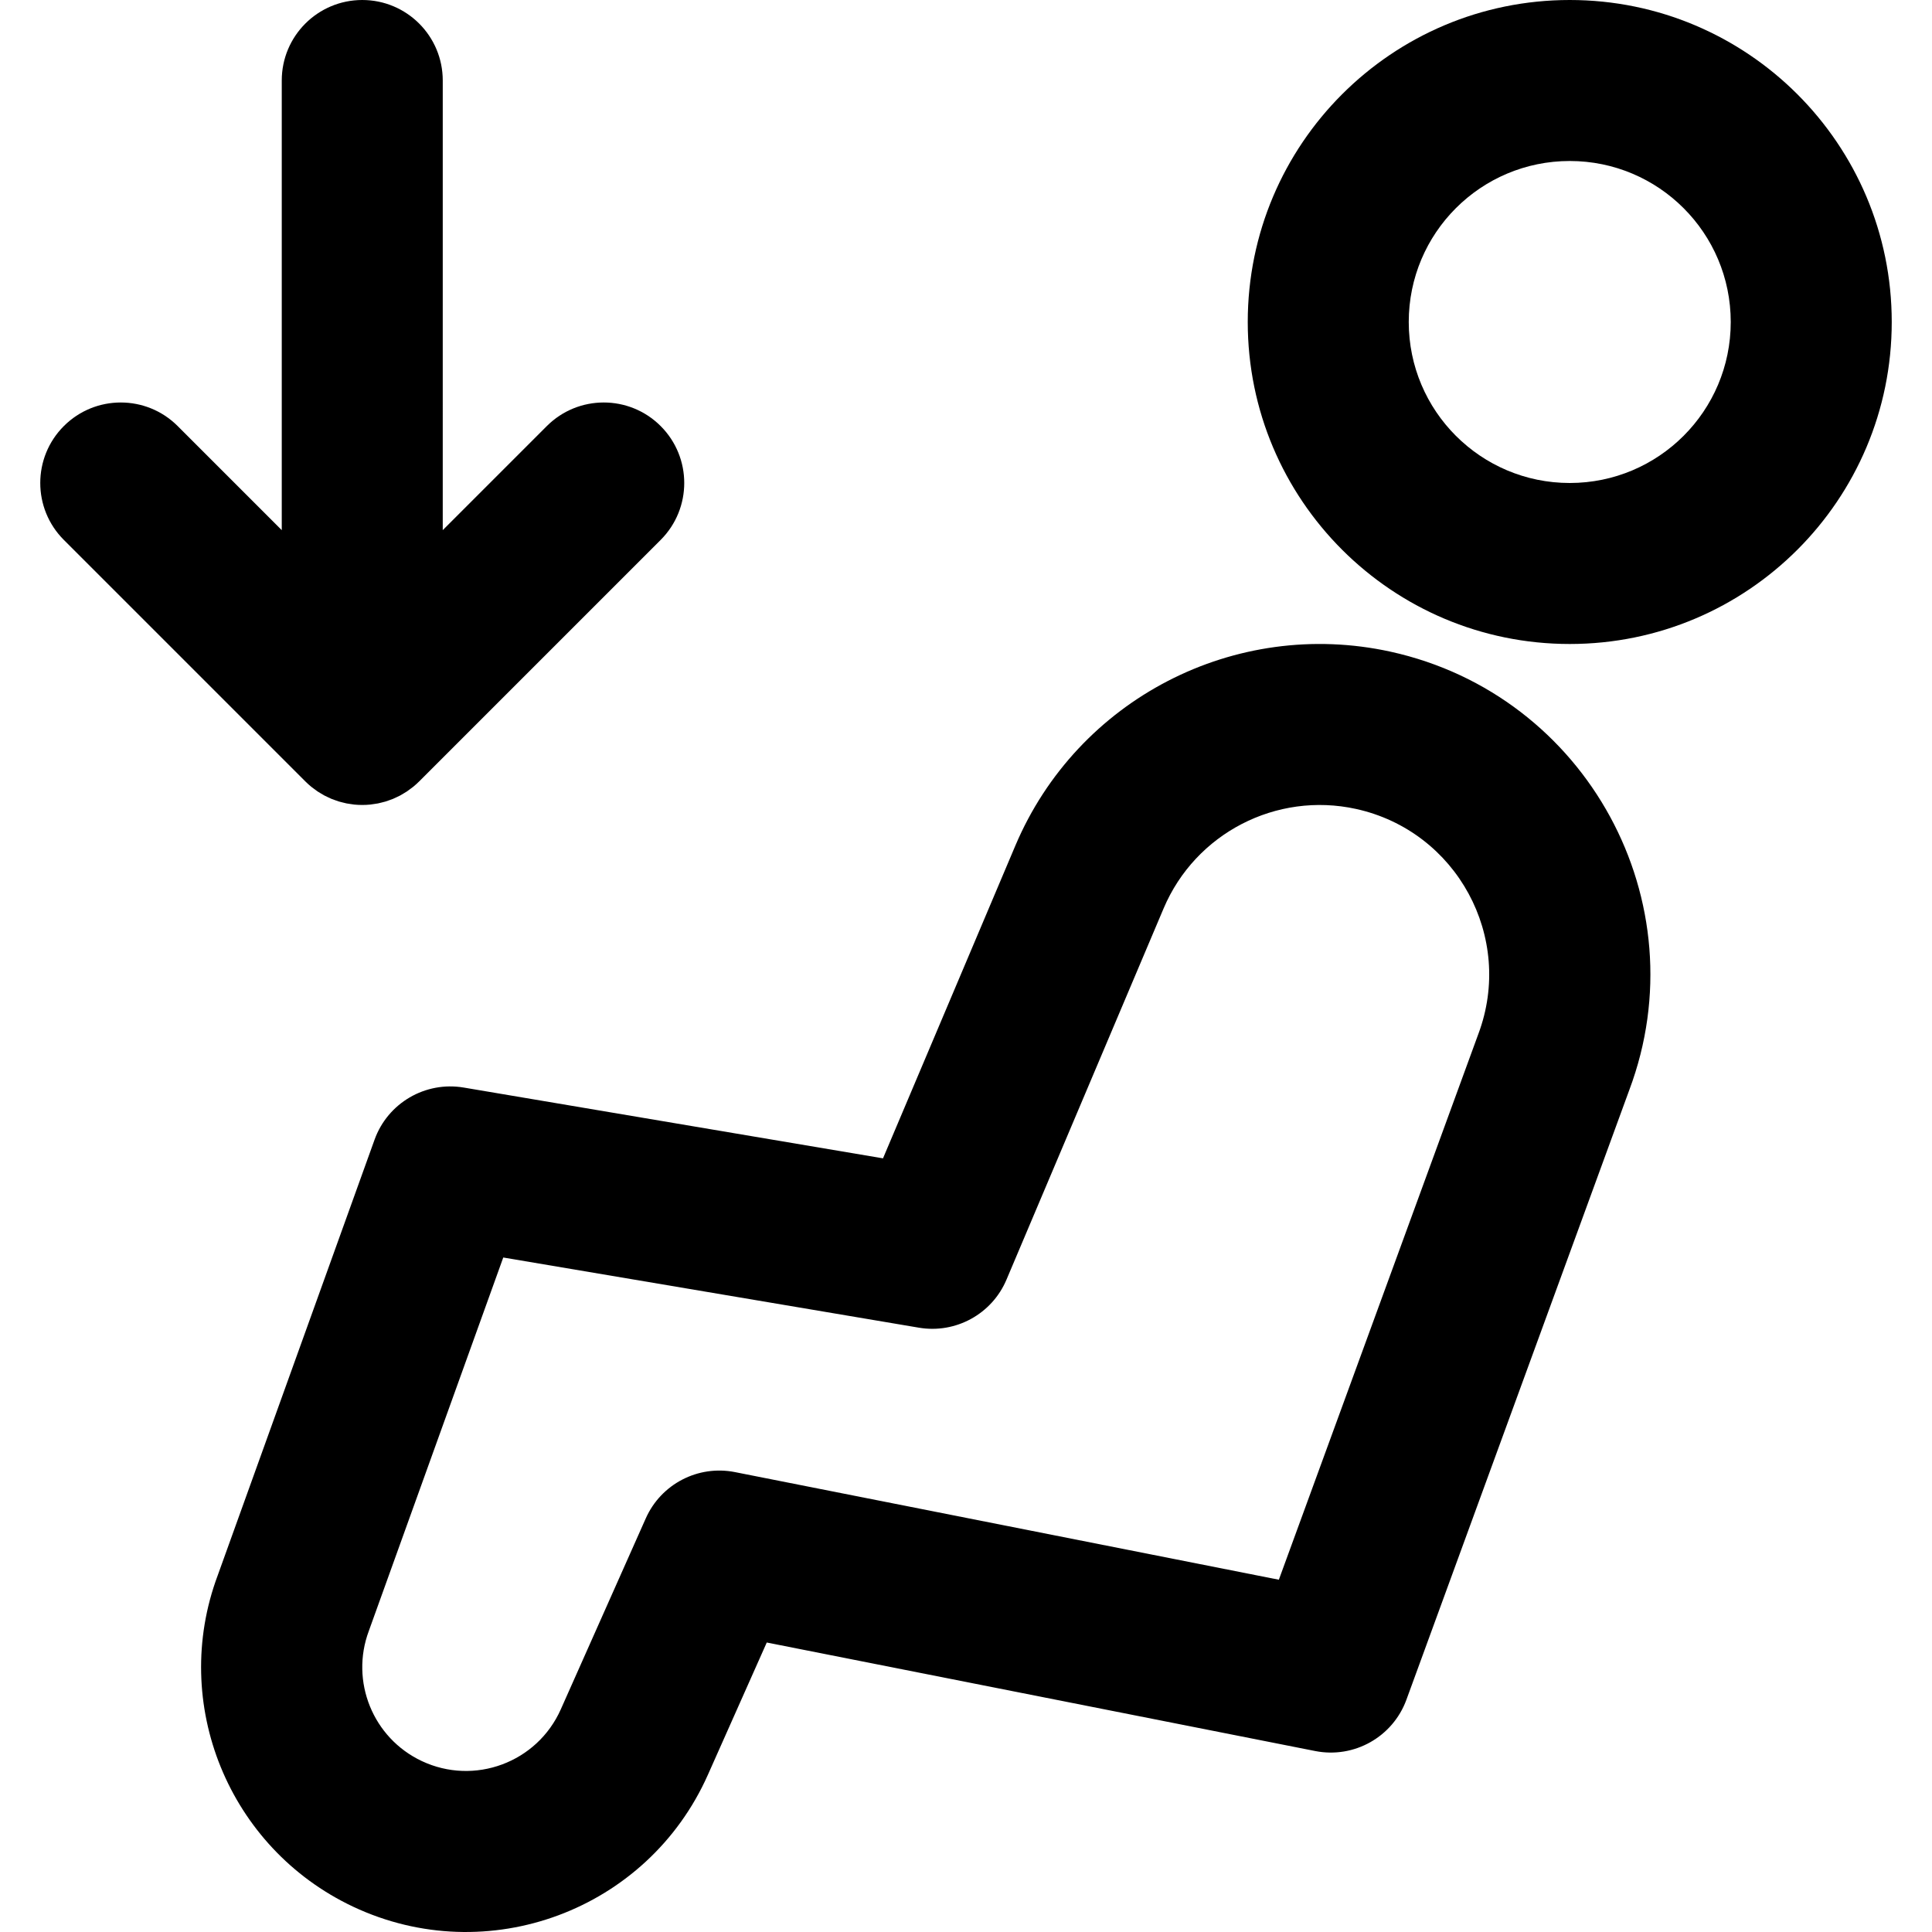 <?xml version="1.0" encoding="iso-8859-1"?>
<!-- Uploaded to: SVG Repo, www.svgrepo.com, Generator: SVG Repo Mixer Tools -->
<svg fill="#000000" height="800px" width="800px" version="1.1" id="Layer_1" xmlns="http://www.w3.org/2000/svg" xmlns:xlink="http://www.w3.org/1999/xlink" 
	 viewBox="0 0 512.007 512.007" xml:space="preserve">
<g>
	<g>
		<g>
			<path d="M368.505,172.704c-41.196-9.029-82.985,12.579-99.425,51.409l-35.072,82.864L122.89,288.217
				c-10.179-1.719-20.128,4.097-23.624,13.81L57.687,417.525c-12.669,33.951,2.886,72.202,35.889,87.769
				c35.601,16.773,78.022,1.009,94.021-34.941l15.604-35.064l145.341,28.758c10.31,2.04,20.569-3.732,24.178-13.603l59.072-161.6
				C450.456,239.09,420.59,184.154,368.505,172.704z M391.78,274.026l-52.866,144.622l-144.139-28.52
				c-9.772-1.934-19.581,3.153-23.631,12.254l-22.528,50.624c-6.27,14.09-22.895,20.268-36.846,13.695
				c-12.928-6.098-19.023-21.088-14.022-34.492l35.623-98.952l110.16,18.599c9.746,1.645,19.345-3.619,23.198-12.721l41.643-98.389
				c8.43-19.911,29.868-30.996,50.987-26.367C386.064,220.25,401.383,248.428,391.78,274.026z"/>
			<path d="M416.004,0c-47.131,0-85.333,38.202-85.333,85.333s38.202,85.333,85.333,85.333s85.333-38.202,85.333-85.333
				S463.135,0,416.004,0z M416.004,128c-23.567,0-42.667-19.099-42.667-42.667s19.099-42.667,42.667-42.667
				s42.667,19.099,42.667,42.667S439.571,128,416.004,128z"/>
			<path d="M82.482,208.498c0.246,0.202,0.506,0.378,0.759,0.568c0.304,0.228,0.601,0.463,0.917,0.674
				c0.304,0.203,0.619,0.379,0.931,0.565c0.286,0.171,0.565,0.35,0.859,0.507c0.318,0.17,0.645,0.314,0.97,0.467
				c0.306,0.145,0.608,0.298,0.922,0.428c0.315,0.13,0.637,0.236,0.957,0.35c0.337,0.121,0.669,0.25,1.013,0.354
				c0.32,0.097,0.646,0.168,0.969,0.249c0.351,0.089,0.698,0.187,1.055,0.258c0.375,0.074,0.753,0.118,1.13,0.173
				c0.311,0.044,0.617,0.104,0.932,0.135c1.4,0.138,2.811,0.138,4.211,0c0.316-0.031,0.622-0.09,0.933-0.135
				c0.377-0.054,0.755-0.098,1.13-0.172c0.358-0.071,0.705-0.169,1.056-0.258c0.323-0.081,0.648-0.152,0.968-0.249
				c0.345-0.104,0.678-0.234,1.015-0.355c0.319-0.115,0.641-0.22,0.956-0.35c0.315-0.13,0.616-0.284,0.923-0.428
				c0.324-0.153,0.651-0.297,0.969-0.467c0.294-0.158,0.574-0.337,0.86-0.508c0.311-0.186,0.626-0.362,0.93-0.565
				c0.317-0.212,0.615-0.448,0.919-0.676c0.252-0.189,0.512-0.364,0.757-0.566c0.544-0.446,1.067-0.916,1.564-1.413l64-64
				c8.331-8.331,8.331-21.839,0-30.17c-8.331-8.331-21.839-8.331-30.17,0l-27.582,27.582V21.333C117.337,9.551,107.786,0,96.004,0
				C84.222,0,74.67,9.551,74.67,21.333v119.163l-27.582-27.582c-8.331-8.331-21.839-8.331-30.17,0s-8.331,21.839,0,30.17l64,64
				C81.416,207.582,81.939,208.052,82.482,208.498z"/>
		</g>
	</g>
</g>
</svg>